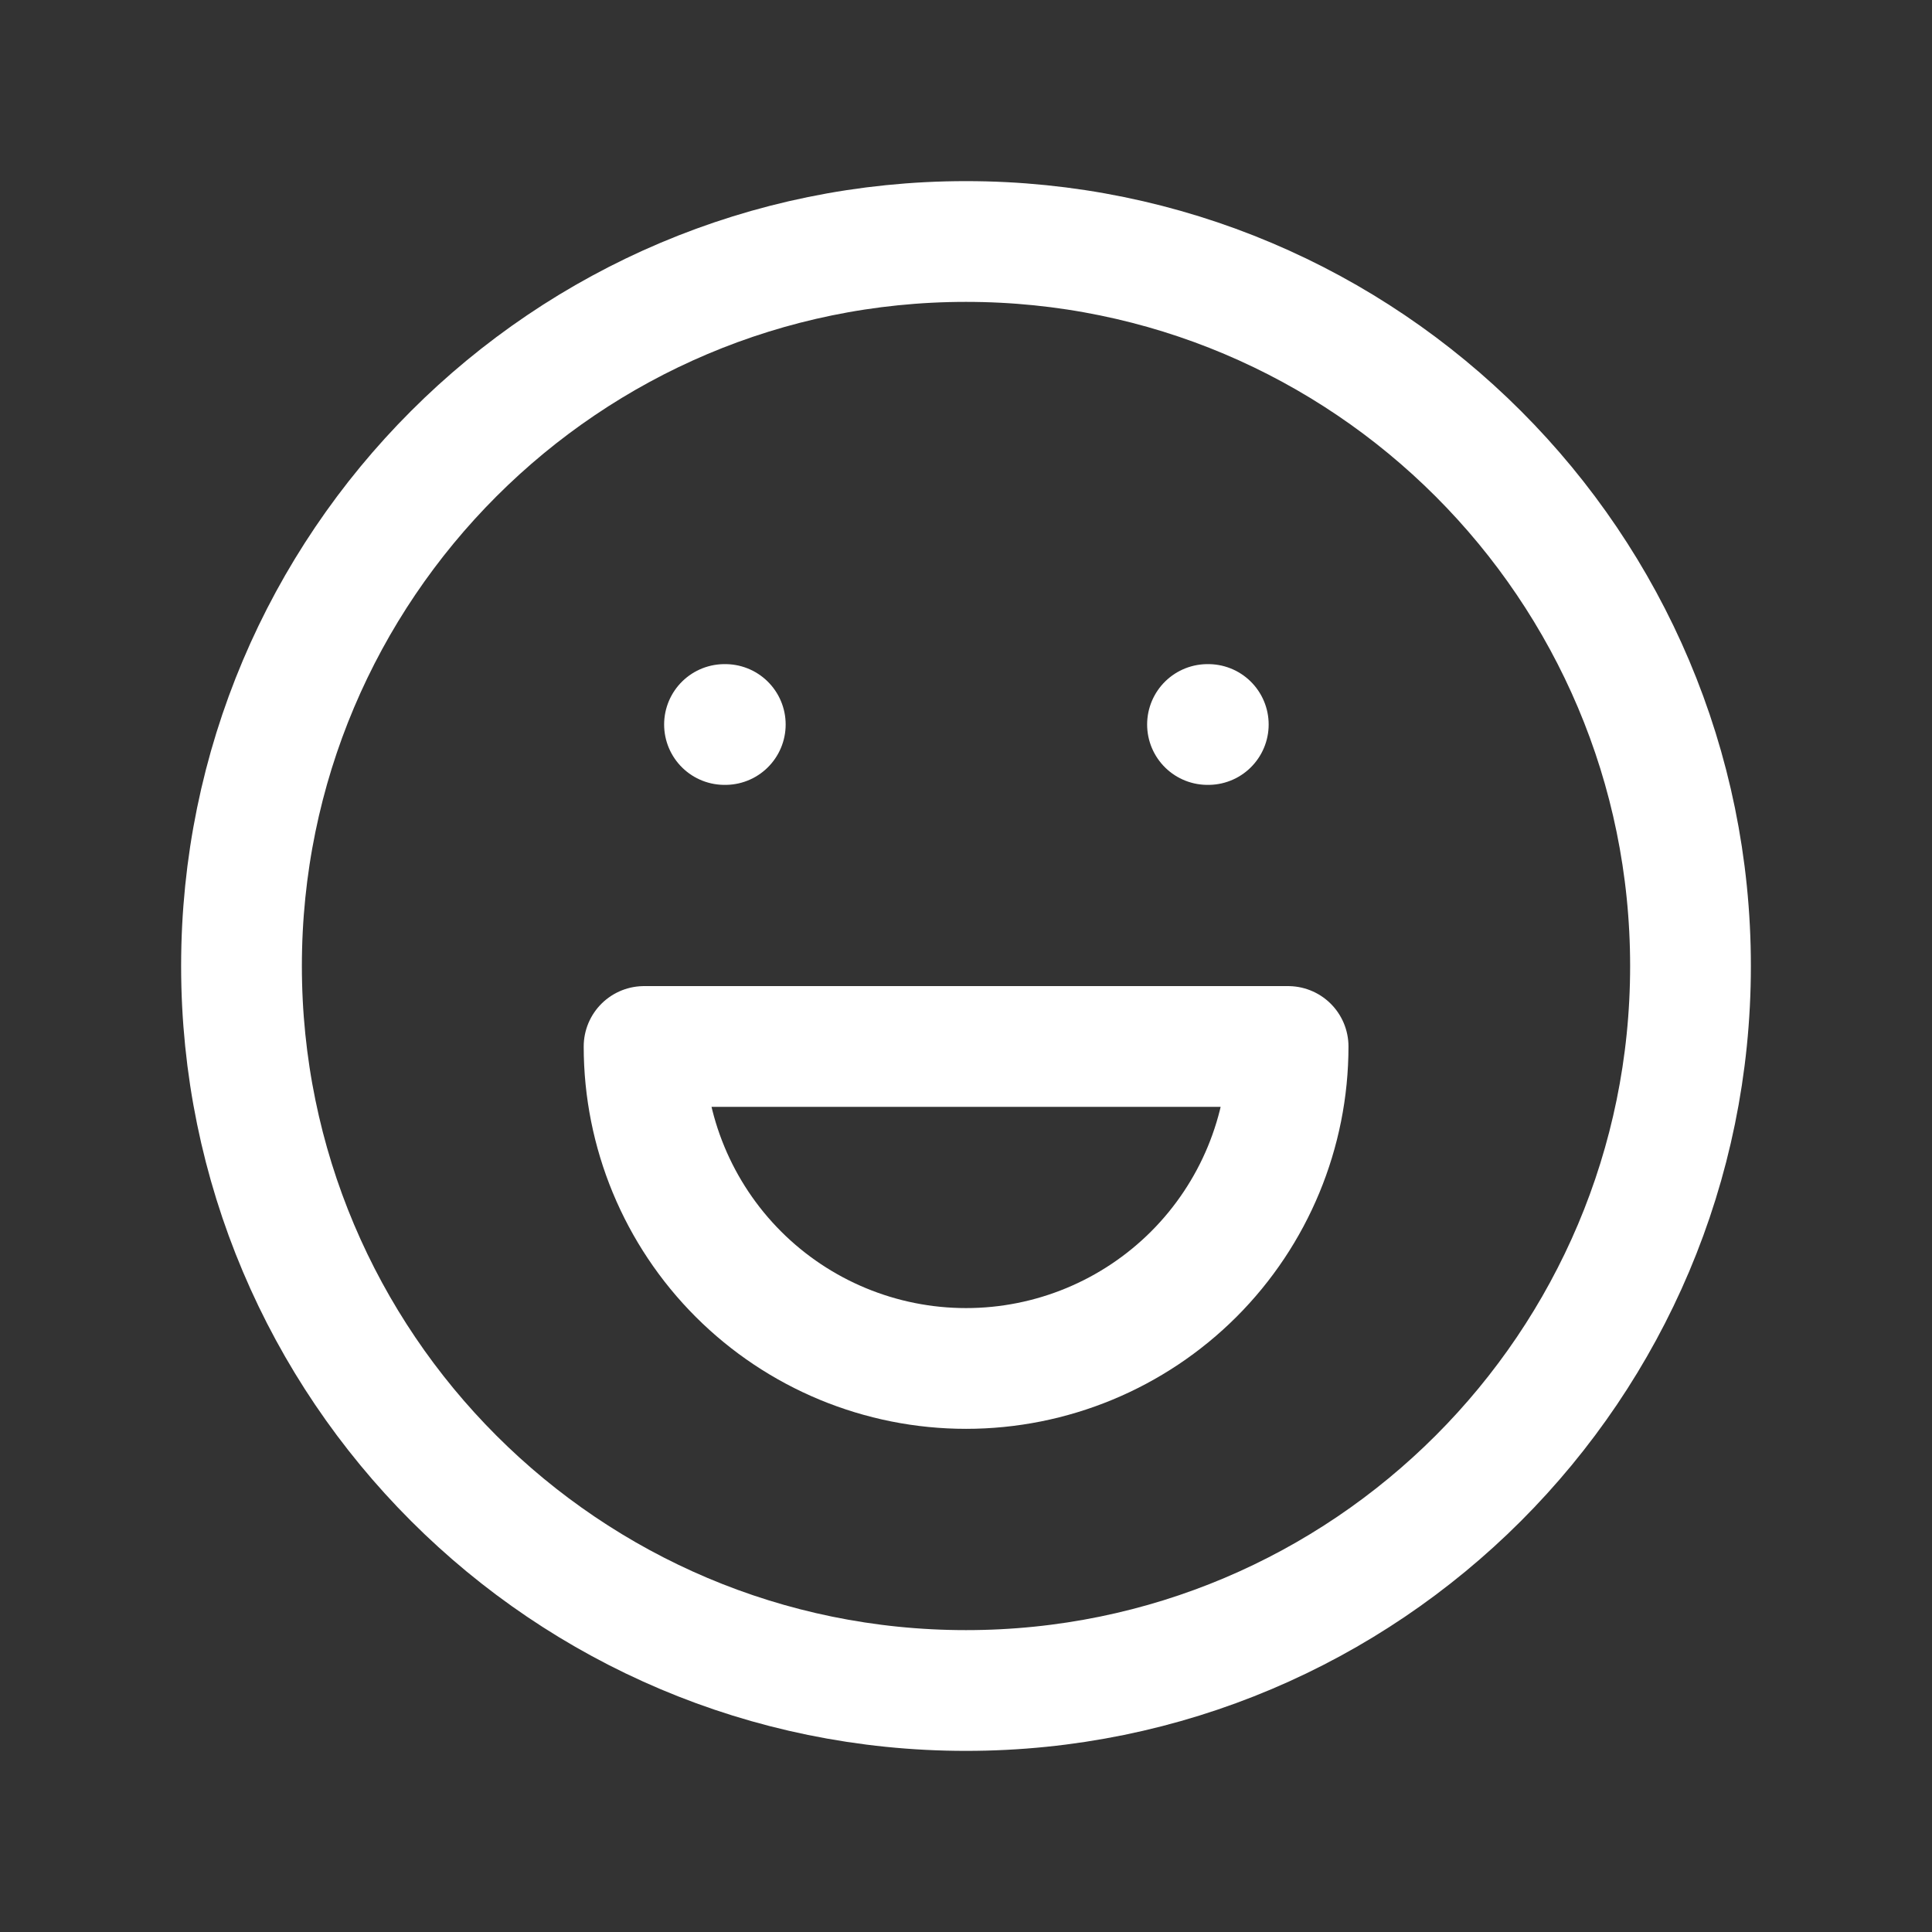 <svg width="32" height="32" viewBox="0 0 32 32" fill="none" xmlns="http://www.w3.org/2000/svg">
<rect x="0" y="0" width="32" height="32" fill="#333333" stroke="none"/>
<g clip-path="url(#clip0_1485_16731)">
<path d="M16 28C22.627 28 28 22.627 28 16C28 9.373 22.627 4 16 4C9.373 4 4 9.373 4 16C4 22.627 9.373 28 16 28Z" stroke="white" stroke-width="2" stroke-linecap="round" stroke-linejoin="round"/>
<path d="M12 12H12.013" stroke="white" stroke-width="2" stroke-linecap="round" stroke-linejoin="round"/>
<path d="M20 12H20.013" stroke="white" stroke-width="2" stroke-linecap="round" stroke-linejoin="round"/>
<path d="M10.668 17.333C10.668 18.747 11.23 20.104 12.23 21.104C13.23 22.104 14.587 22.666 16.001 22.666C17.416 22.666 18.772 22.104 19.773 21.104C20.773 20.104 21.335 18.747 21.335 17.333M21.335 17.333H10.668Z" stroke="white" stroke-width="2" stroke-linecap="round" stroke-linejoin="round"/>
</g>
<defs>
<clipPath id="clip0_1485_16731">
<rect width="32" height="32" fill="white"/>
</clipPath>
</defs>
</svg>
